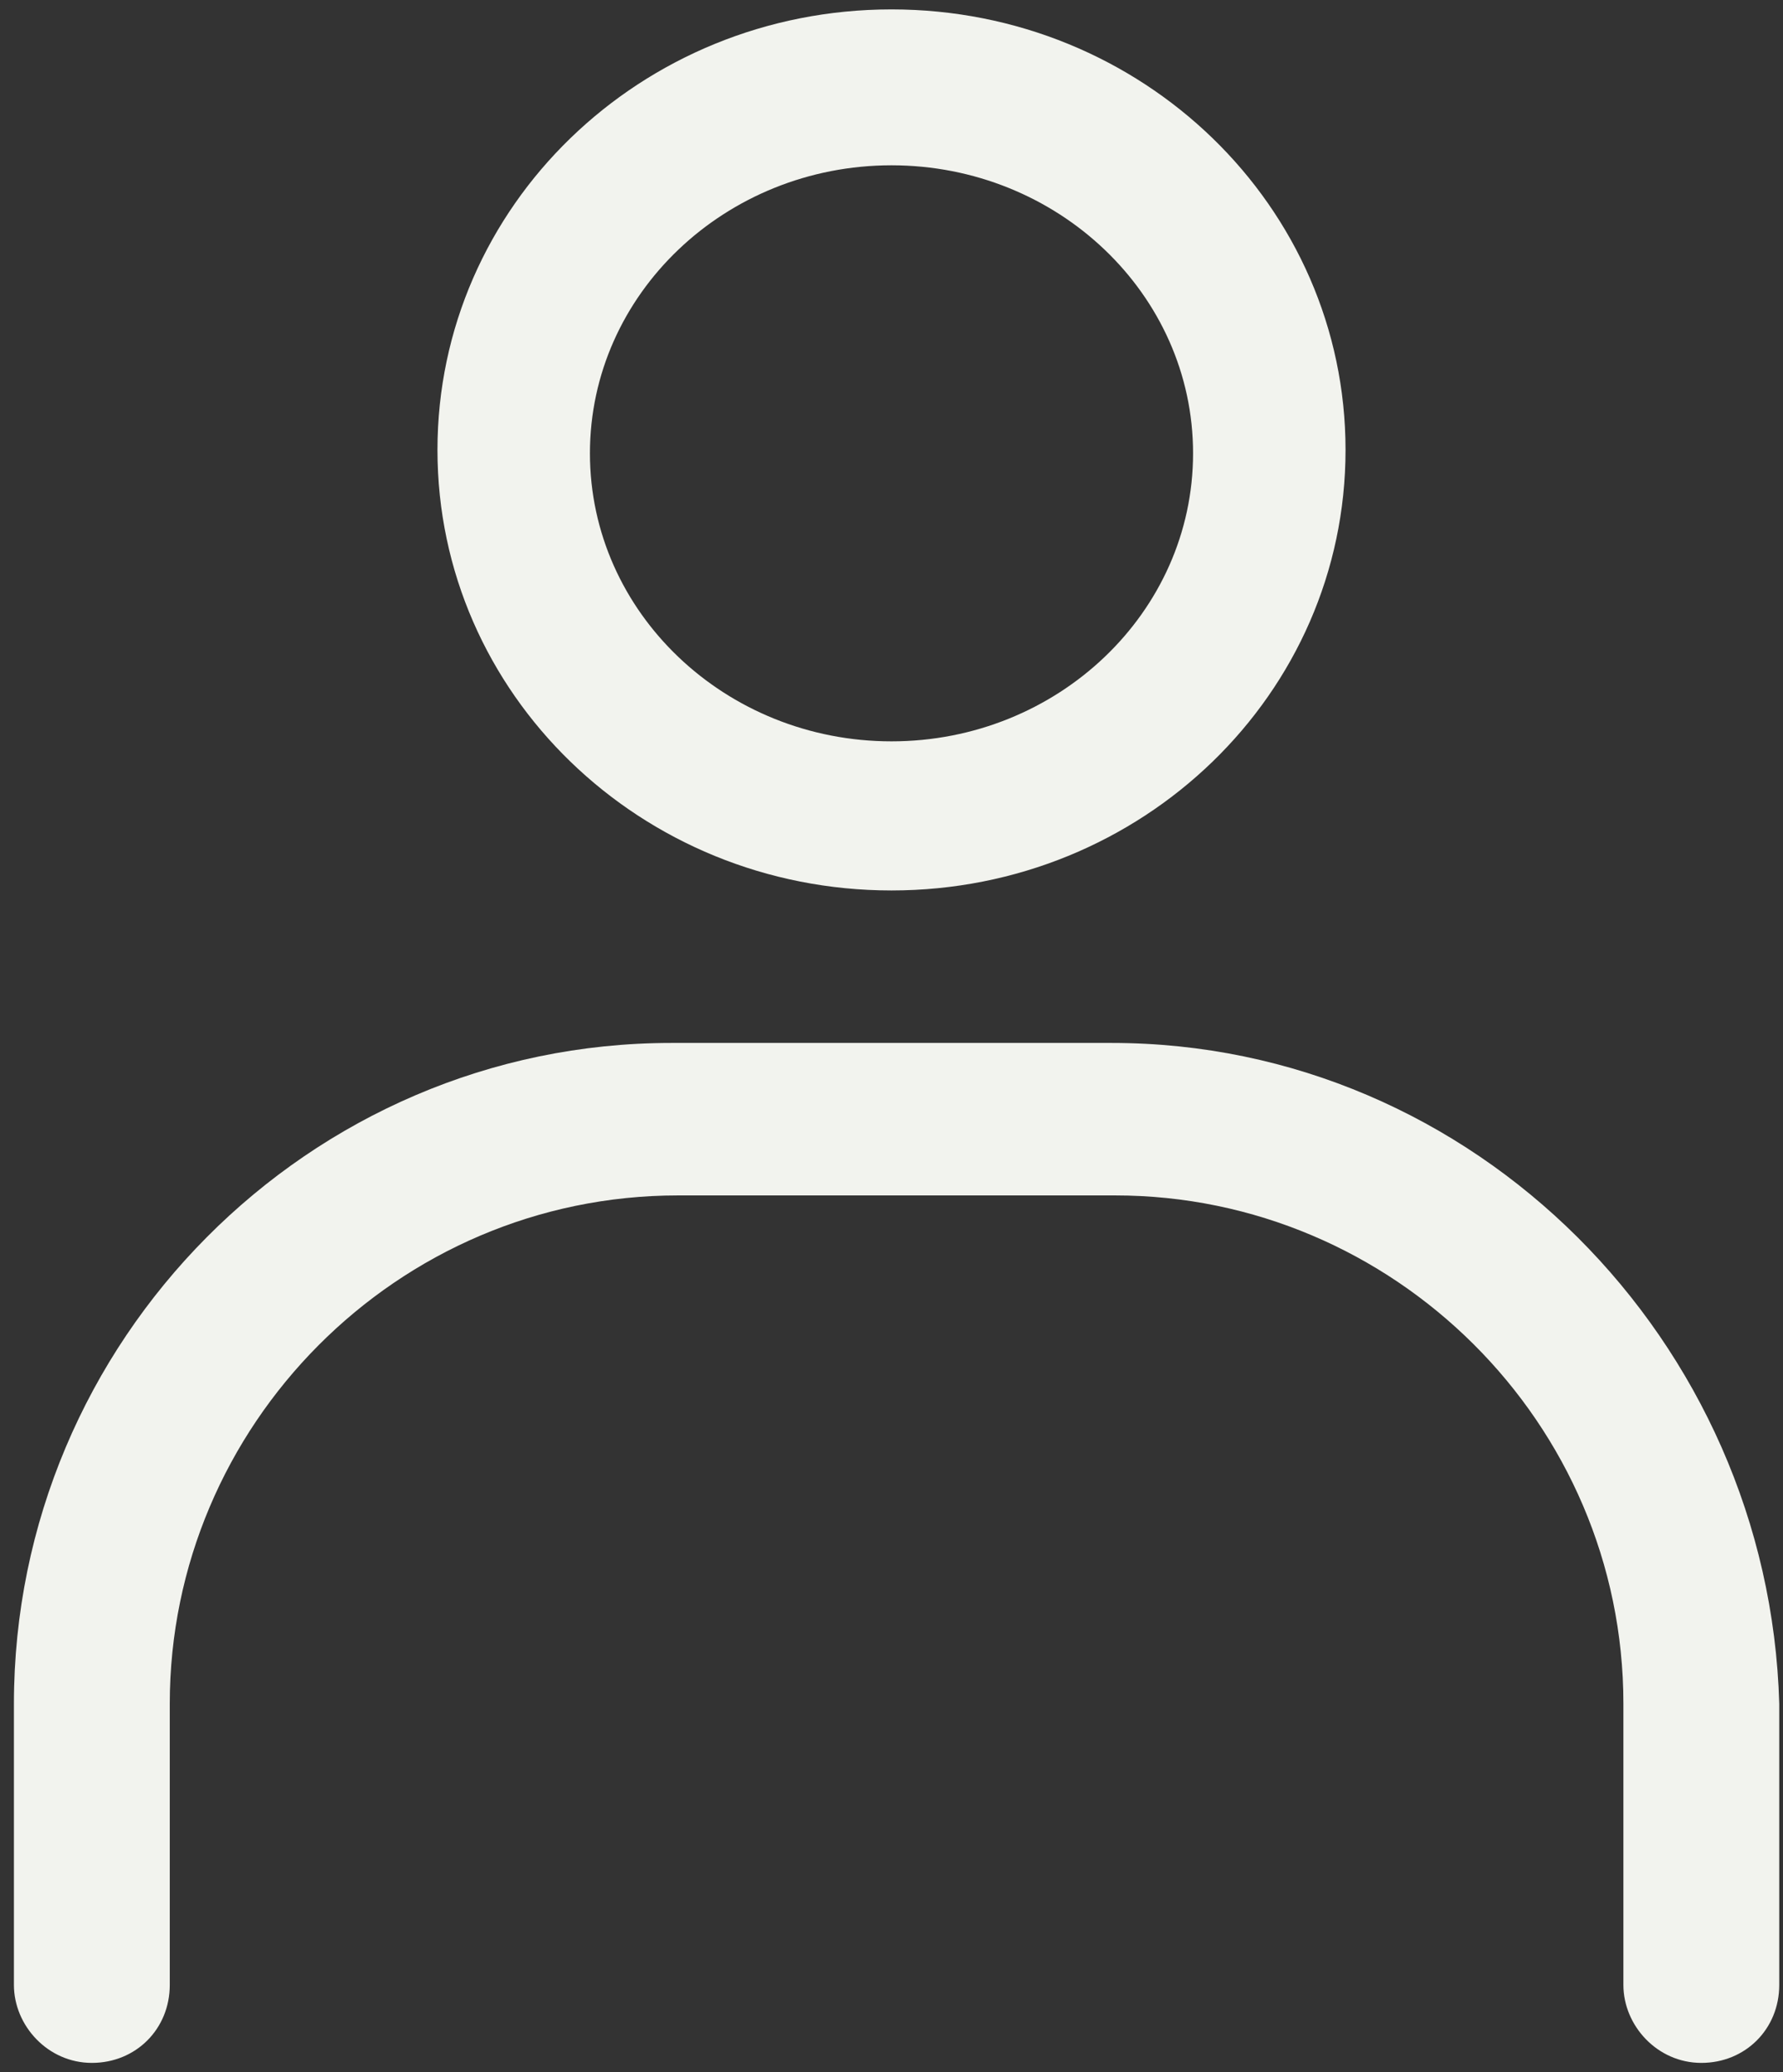<svg width="37" height="43" viewBox="0 0 37 43" fill="none" xmlns="http://www.w3.org/2000/svg">
<rect x="0" y="0" width="37" height="43" fill="#333333" stroke="none"/>
<path d="M18.5 18.477C23.703 18.477 27.922 14.398 27.922 9.336C27.922 4.273 23.703 0.195 18.5 0.195C13.297 0.195 9.078 4.273 9.078 9.336C9.078 14.398 13.297 18.477 18.5 18.477ZM18.5 3.43C21.945 3.43 24.758 6.102 24.758 9.406C24.758 12.711 21.945 15.383 18.5 15.383C15.055 15.383 12.242 12.711 12.242 9.406C12.242 6.102 15.055 3.43 18.5 3.43Z" fill="#F2F3EE"/>
<path d="M23.07 21.641H13.93C6.406 21.641 0.289 27.828 0.289 35.352V41.188C0.289 42.031 0.992 42.805 1.906 42.805C2.82 42.805 3.523 42.102 3.523 41.188V35.352C3.523 29.586 8.234 24.805 14.07 24.805H23.141C28.906 24.805 33.688 29.516 33.688 35.352V41.188C33.688 42.031 34.391 42.805 35.305 42.805C36.219 42.805 36.922 42.102 36.922 41.188V35.352C36.711 27.828 30.594 21.641 23.07 21.641Z" fill="#F2F3EE"/>
</svg>
